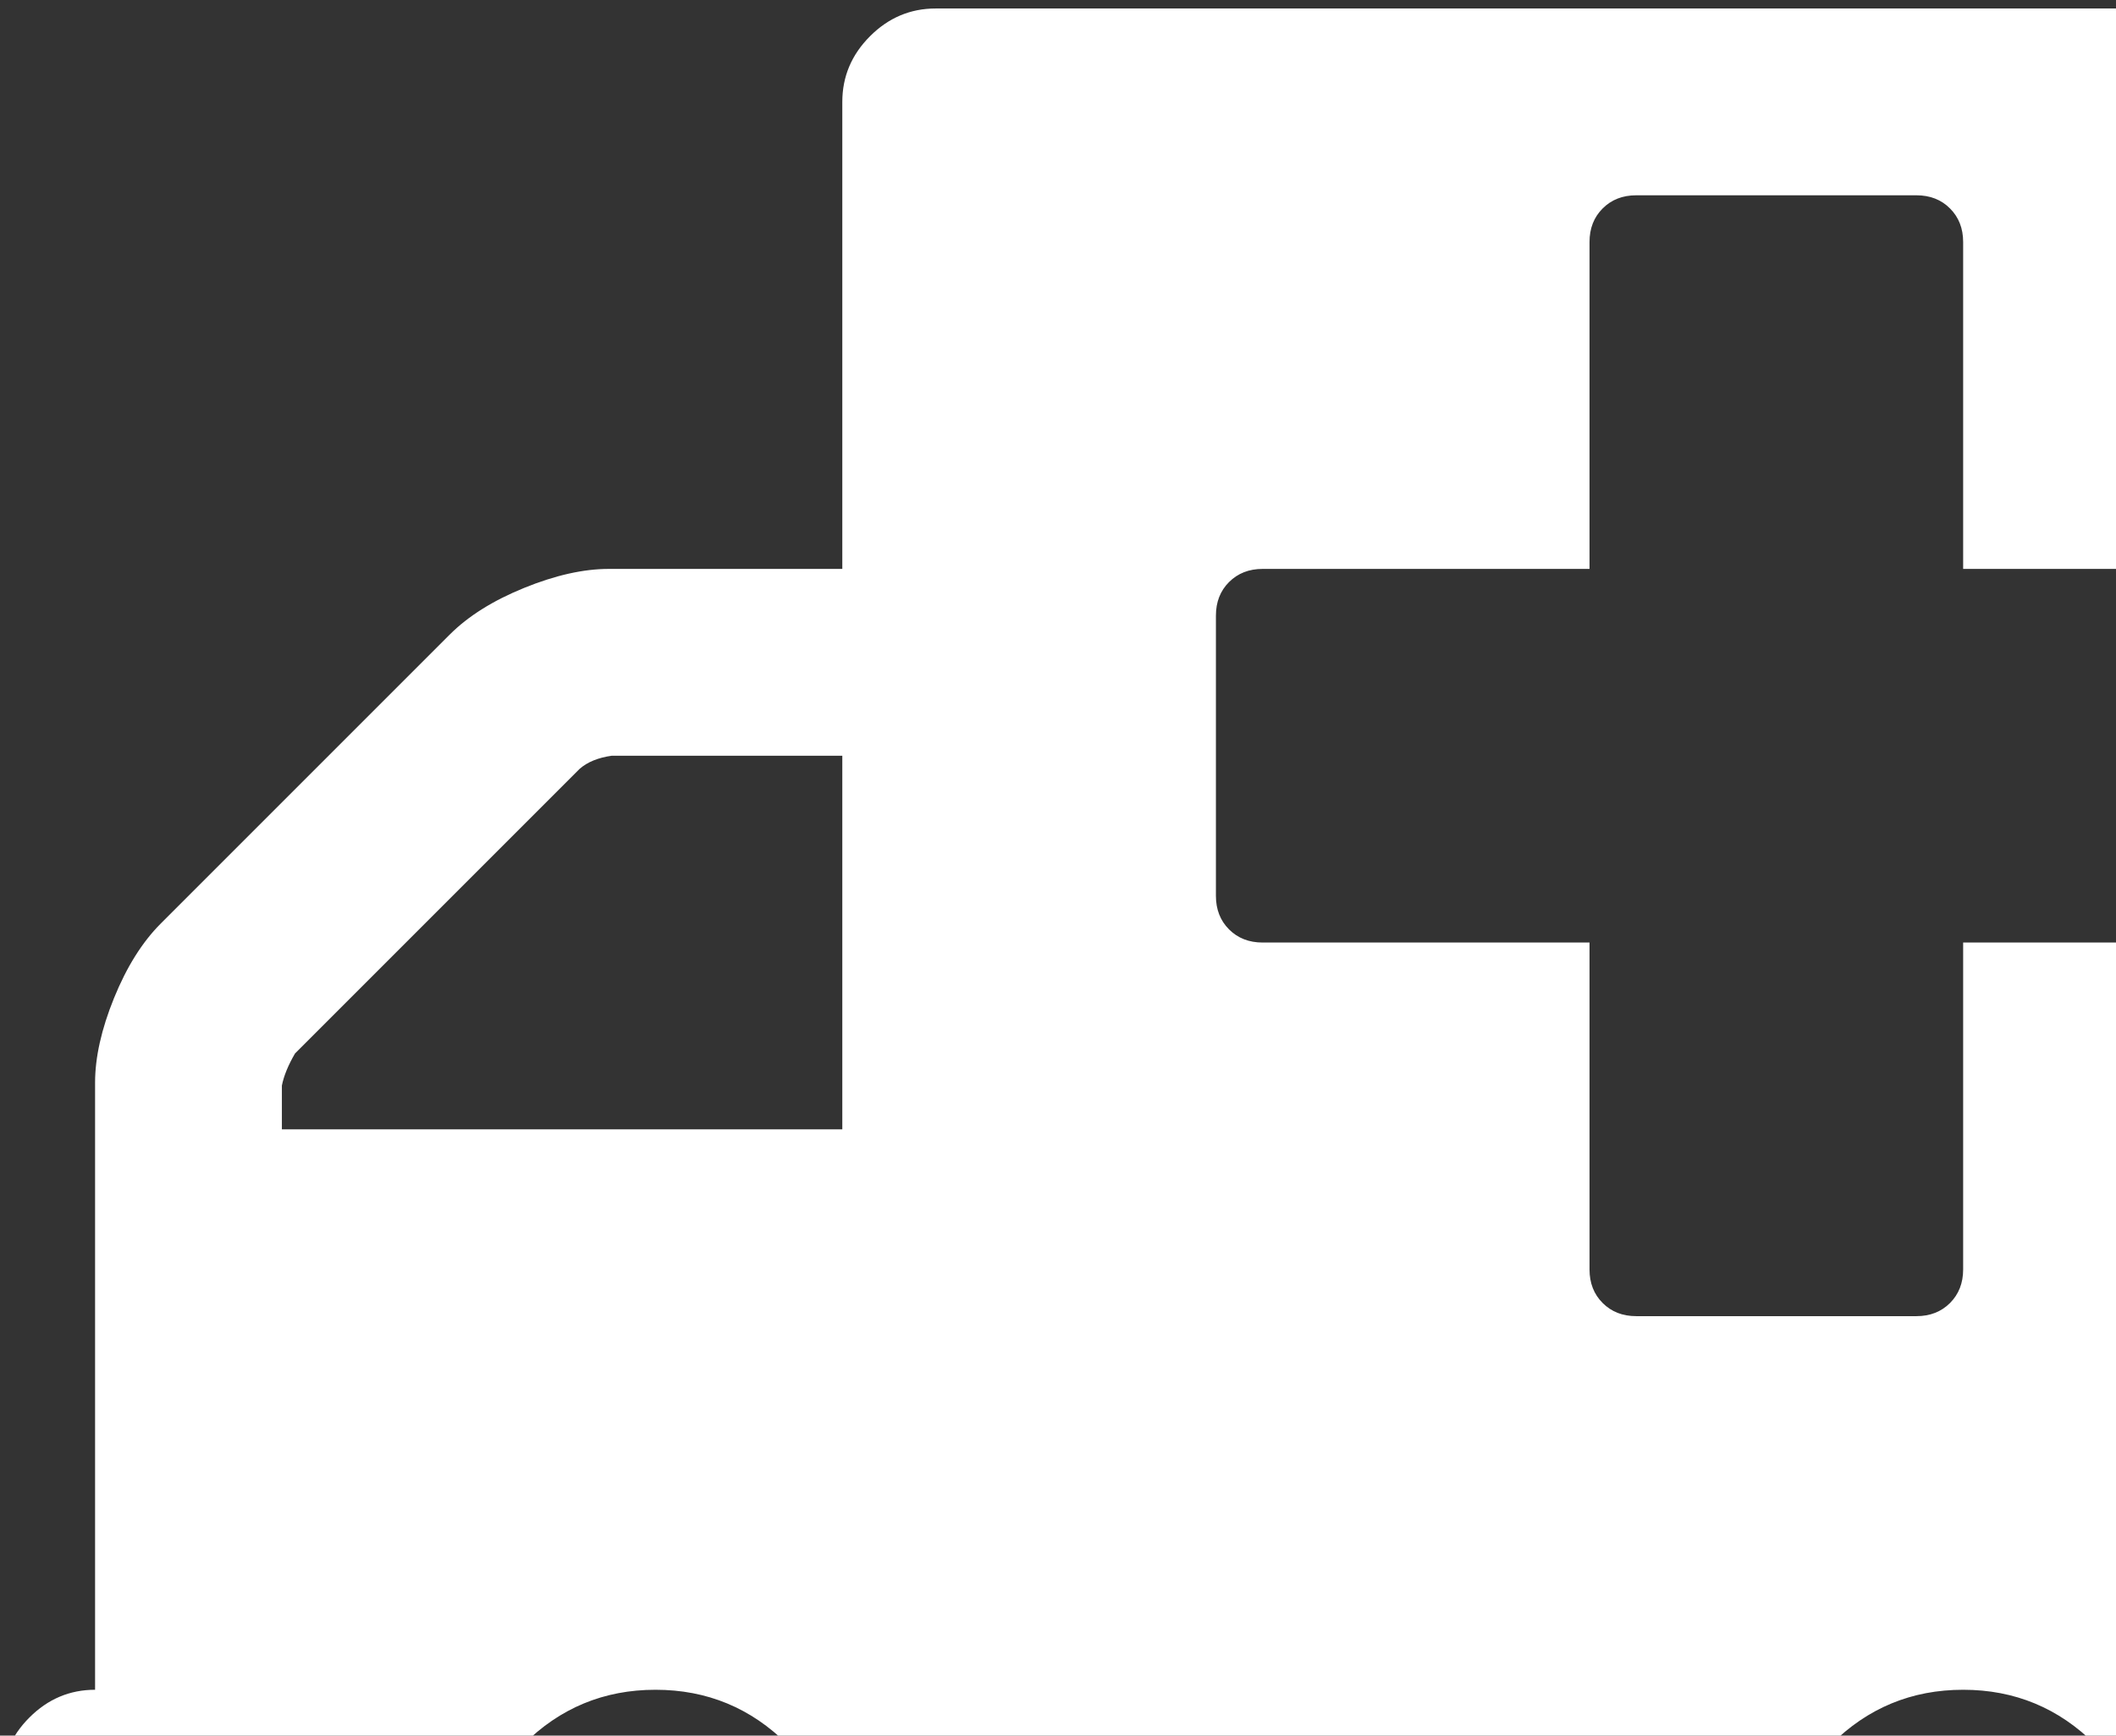 <svg width="89" height="73" viewBox="0 0 89 73" fill="none" xmlns="http://www.w3.org/2000/svg">
<rect x="0" y="0" width="89" height="73" fill="#333333" stroke="none"/>
<path d="M33.126 84.484C33.126 84.484 33.51 84.1 34.277 83.333C35.044 82.566 35.428 81.097 35.428 78.928C35.428 76.76 34.66 74.908 33.126 73.373C31.591 71.839 29.739 71.071 27.571 71.071C25.402 71.071 23.55 71.839 22.015 73.373C20.481 74.908 19.713 76.76 19.713 78.928C19.713 81.097 20.481 82.949 22.015 84.484C23.55 86.018 25.402 86.786 27.571 86.786C29.739 86.786 31.591 86.018 33.126 84.484ZM11.856 47.5H35.428V31.786H25.729C25.156 31.867 24.706 32.052 24.379 32.338L12.409 44.308C12.122 44.799 11.938 45.249 11.856 45.658V47.5ZM88.126 84.484C88.126 84.484 88.51 84.1 89.277 83.333C90.044 82.566 90.428 81.097 90.428 78.928C90.428 76.76 89.66 74.908 88.126 73.373C86.591 71.839 84.74 71.071 82.571 71.071C80.402 71.071 78.55 71.839 77.015 73.373C75.481 74.908 74.713 76.76 74.713 78.928C74.713 81.097 75.481 82.949 77.015 84.484C78.55 86.018 80.402 86.786 82.571 86.786C84.74 86.786 86.591 86.018 88.126 84.484ZM98.285 37.678V25.893C98.285 25.32 98.101 24.849 97.732 24.481C97.364 24.113 96.894 23.928 96.321 23.928H82.571V10.178C82.571 9.606 82.386 9.135 82.018 8.767C81.65 8.398 81.179 8.214 80.606 8.214H68.821C68.248 8.214 67.777 8.398 67.409 8.767C67.04 9.135 66.856 9.606 66.856 10.178V23.928H53.106C52.533 23.928 52.063 24.113 51.694 24.481C51.326 24.849 51.142 25.32 51.142 25.893V37.678C51.142 38.252 51.326 38.722 51.694 39.09C52.063 39.459 52.533 39.643 53.106 39.643H66.856V53.393C66.856 53.966 67.04 54.436 67.409 54.805C67.777 55.173 68.248 55.357 68.821 55.357H80.606C81.179 55.357 81.65 55.173 82.018 54.805C82.386 54.436 82.571 53.966 82.571 53.393V39.643H96.321C96.894 39.643 97.364 39.459 97.732 39.09C98.101 38.722 98.285 38.252 98.285 37.678ZM113.999 4.286V75C113.999 76.064 113.61 76.985 112.833 77.762C112.055 78.54 111.135 78.928 110.071 78.928H98.285C98.285 83.266 96.75 86.97 93.681 90.039C90.612 93.108 86.908 94.643 82.571 94.643C78.233 94.643 74.529 93.108 71.46 90.039C68.391 86.97 66.856 83.266 66.856 78.928H43.285C43.285 83.266 41.75 86.97 38.681 90.039C35.612 93.108 31.908 94.643 27.571 94.643C23.233 94.643 19.529 93.108 16.46 90.039C13.391 86.97 11.856 83.266 11.856 78.928H3.999C2.935 78.928 2.014 78.54 1.237 77.762C0.459 76.985 0.071 76.064 0.071 75C0.071 73.936 0.459 73.015 1.237 72.238C2.014 71.46 2.935 71.071 3.999 71.071V45.536C3.999 44.472 4.265 43.285 4.797 41.975C5.329 40.666 5.984 39.622 6.761 38.845L18.915 26.691C19.693 25.913 20.736 25.259 22.046 24.727C23.355 24.195 24.542 23.928 25.606 23.928H35.428V4.286C35.428 3.222 35.816 2.301 36.594 1.523C37.371 0.746 38.292 0.357 39.356 0.357H110.071C111.135 0.357 112.055 0.746 112.833 1.523C113.61 2.301 113.999 3.222 113.999 4.286Z" fill="white"/>
</svg>
